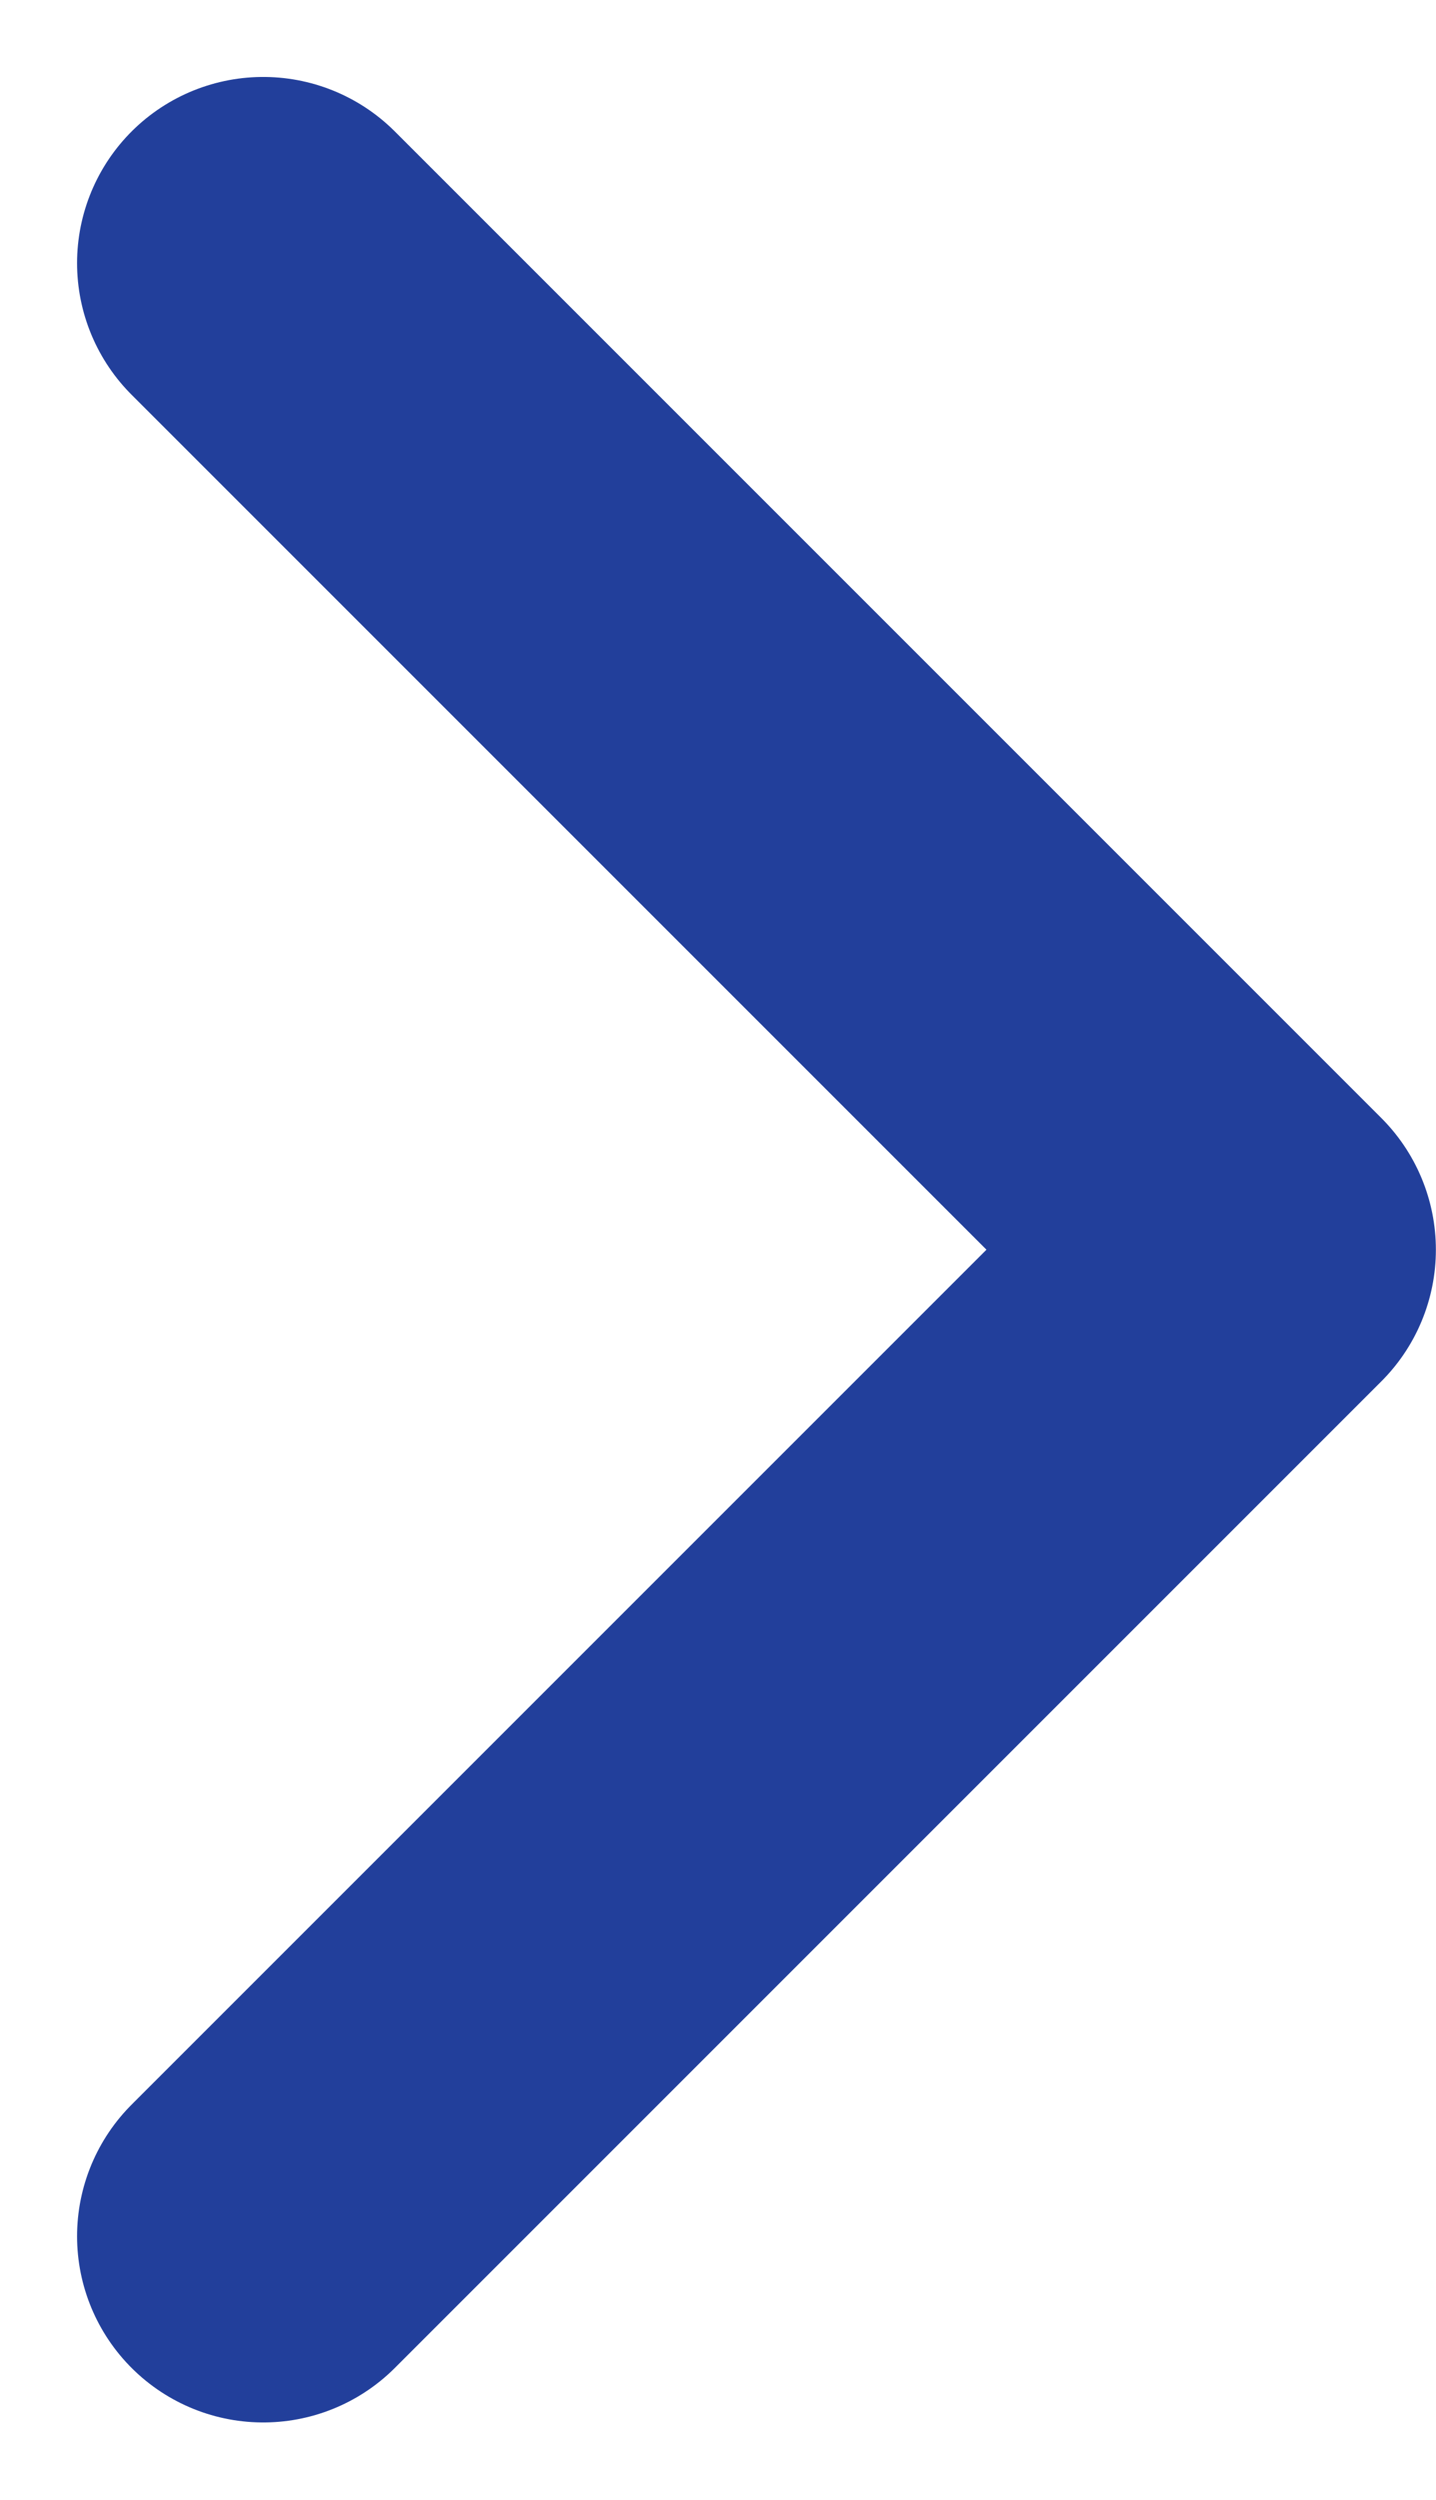 <svg xmlns="http://www.w3.org/2000/svg" width="11.571" height="20.141" viewBox="0 0 11.571 20.141">
  <path id="パス_345" data-name="パス 345" d="M232.506,1464.3l-7.949-7.949,7.949-7.949" transform="translate(234.627 1466.42) rotate(180)" fill="none" stroke="#223f9b" stroke-linecap="round" stroke-linejoin="round" stroke-width="3"/>
</svg>
